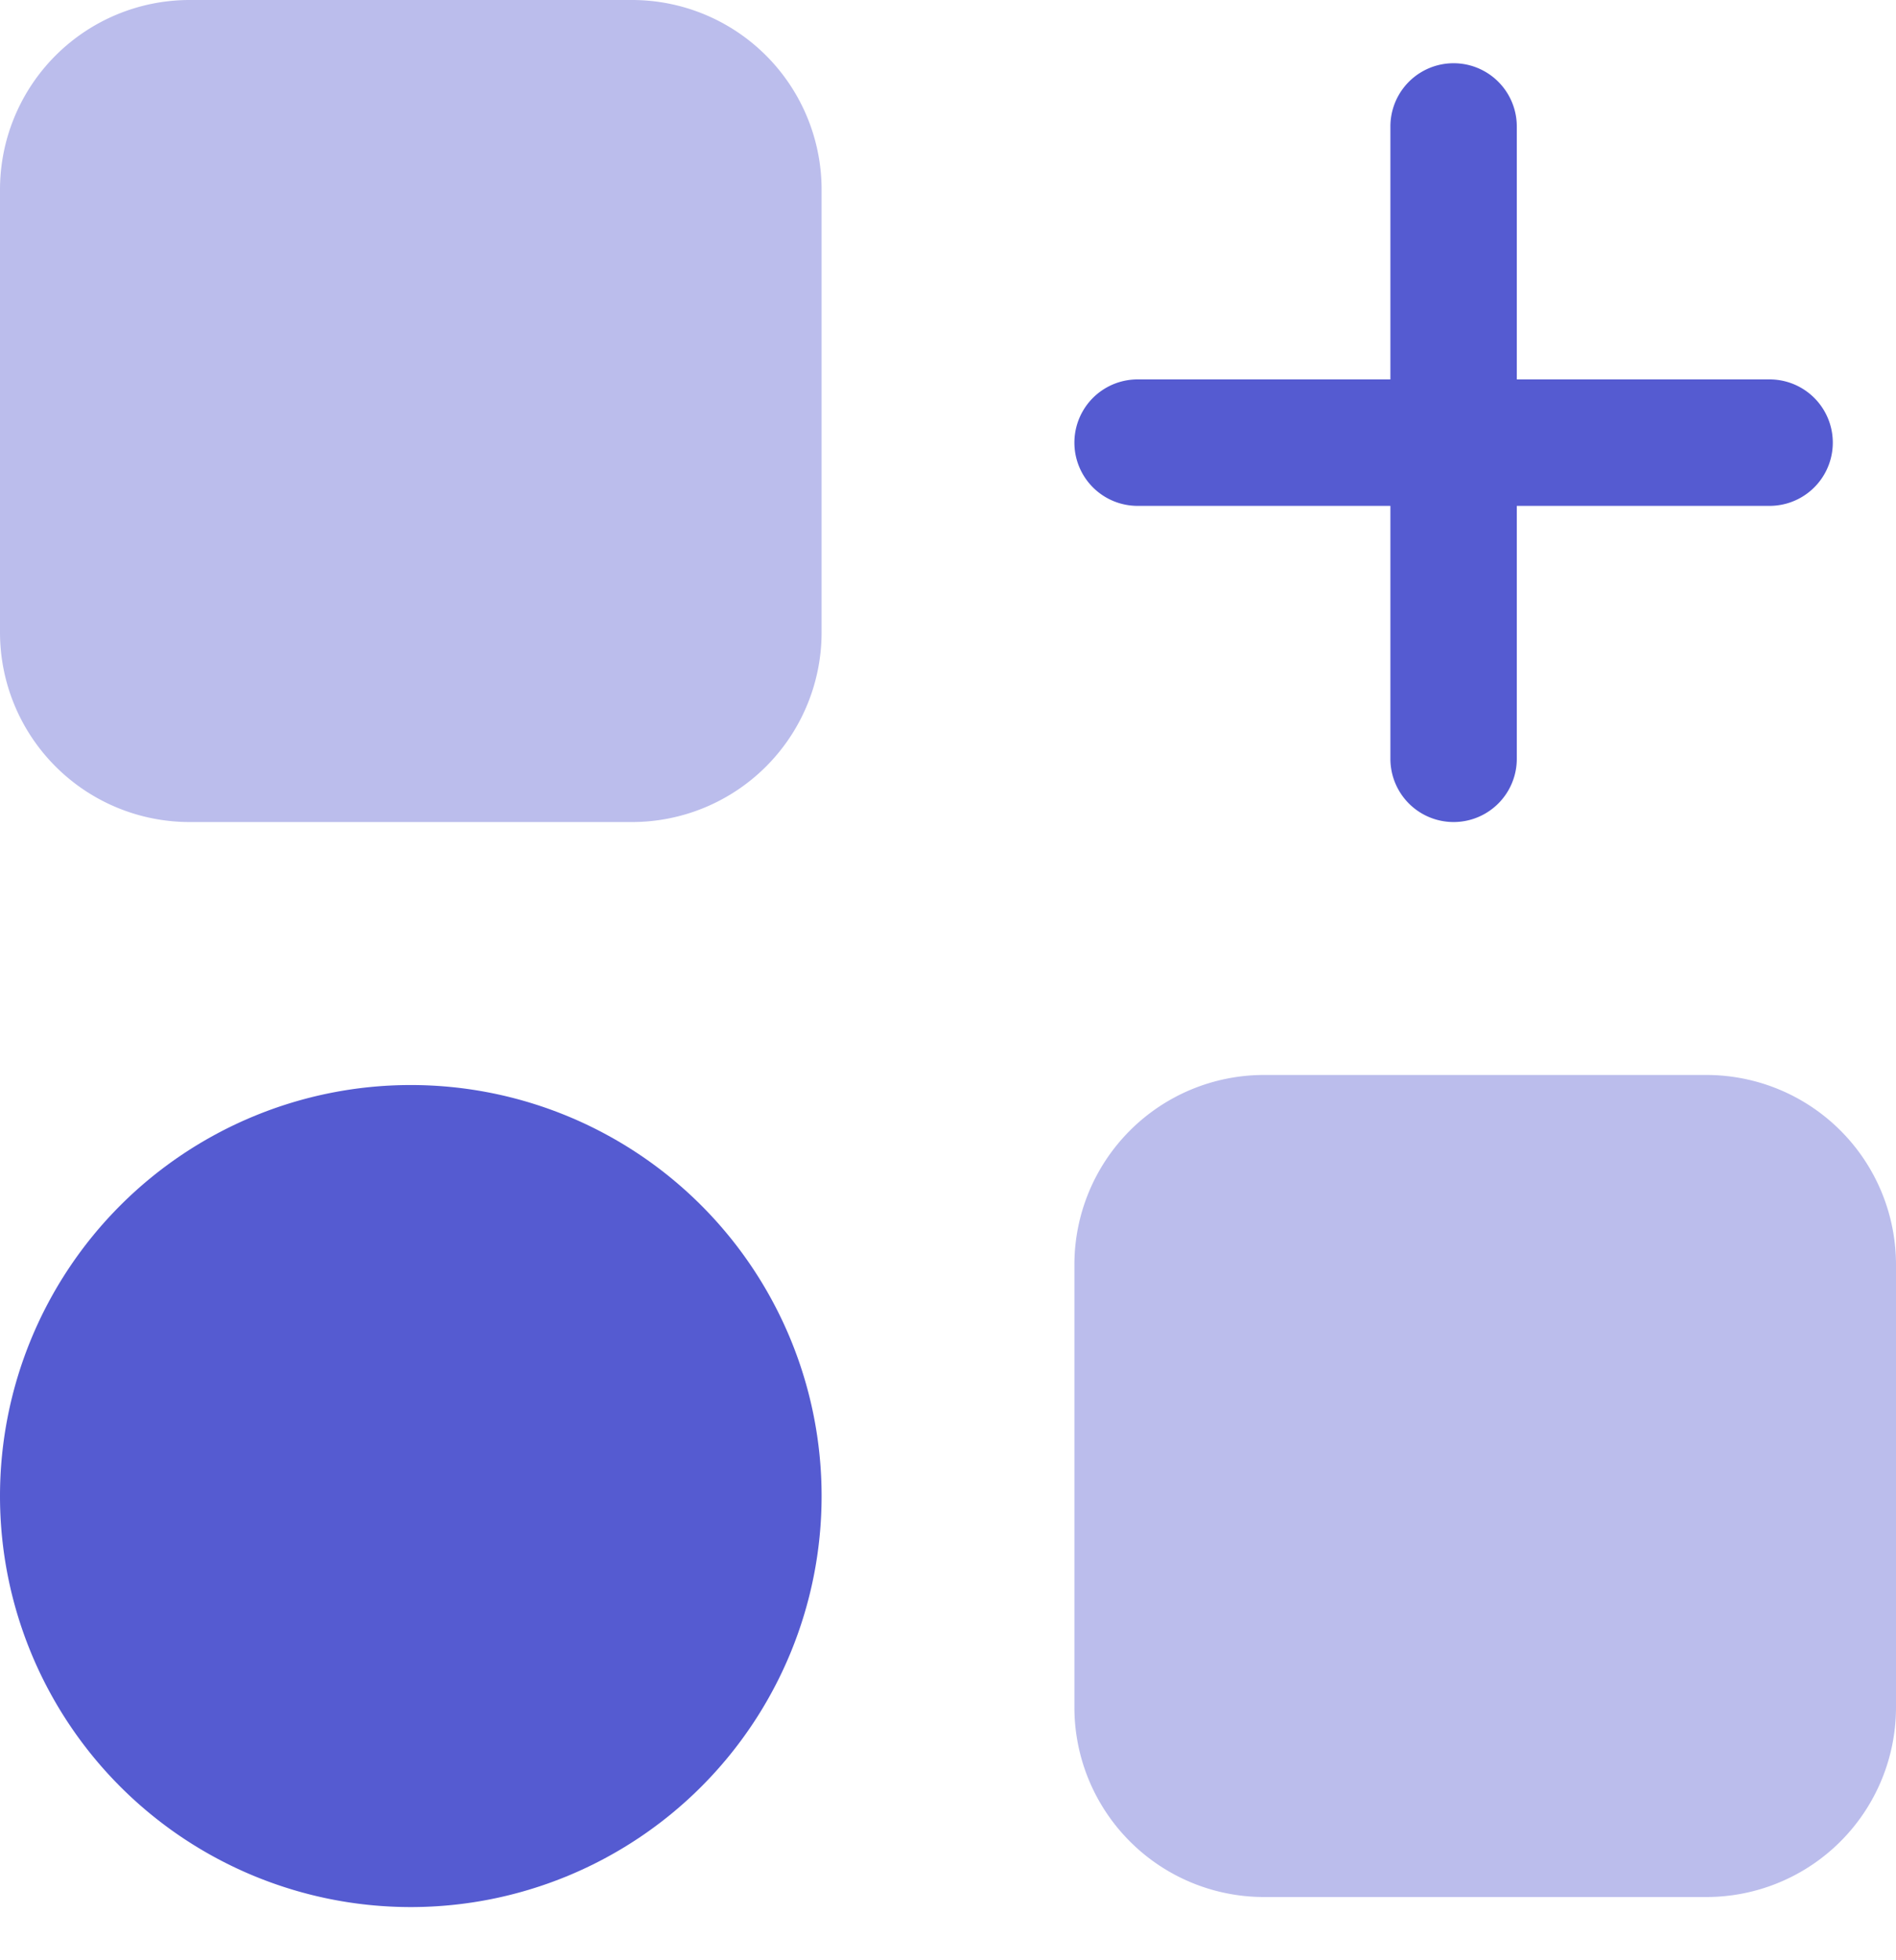 <svg xmlns="http://www.w3.org/2000/svg" width="30" height="31" fill="none"><path fill="#555BD1" d="M13 23.659a6.5 6.5 0 1 1-13 0 6.5 6.5 0 0 1 13 0ZM22 2a1 1 0 1 1 2 0v10a1 1 0 1 1-2 0V2Z"/><path fill="#555BD1" d="M18 8a1 1 0 1 1 0-2h10a1 1 0 1 1 0 2H18Z"/><path fill="#555BD1" fill-opacity=".4" d="M0 3a3 3 0 0 1 3-3h7a3 3 0 0 1 3 3v7a3 3 0 0 1-3 3H3a3 3 0 0 1-3-3V3ZM17 20a3 3 0 0 1 3-3h7a3 3 0 0 1 3 3v7a3 3 0 0 1-3 3h-7a3 3 0 0 1-3-3v-7Z"/></svg>